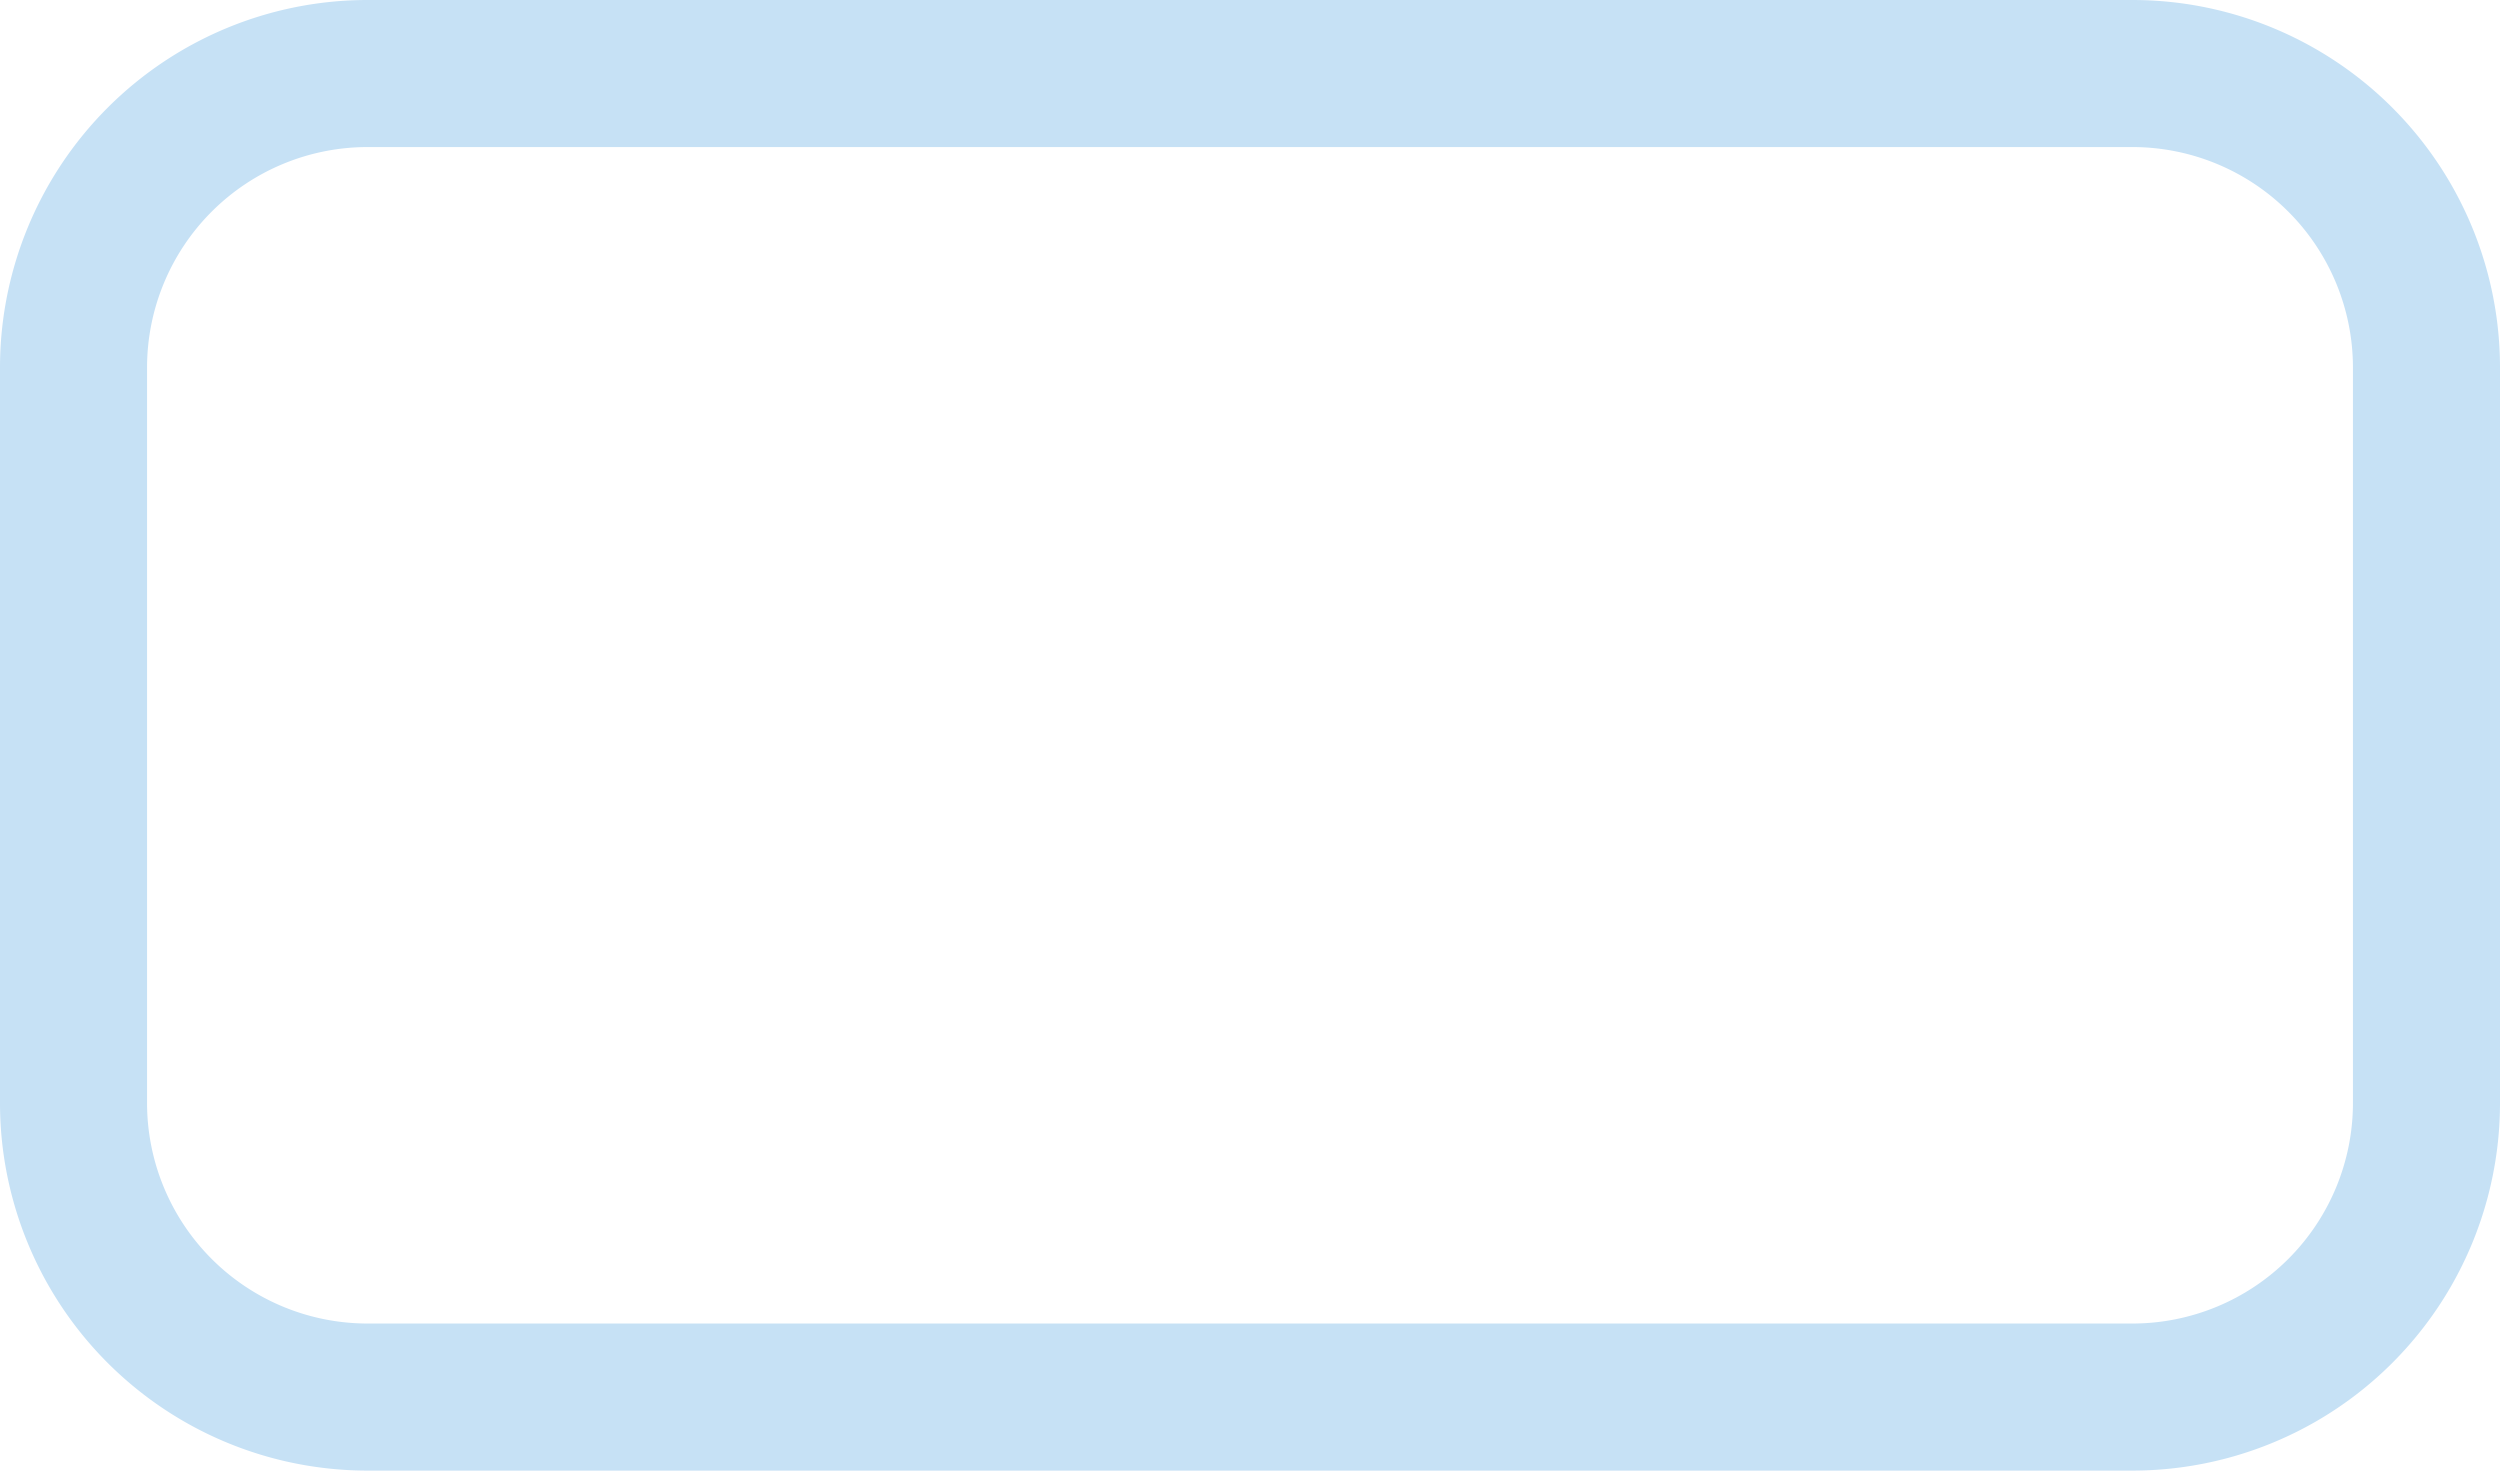 <svg xmlns="http://www.w3.org/2000/svg" viewBox="0 0 34 20"><path d="M29 20H5a5 5 0 01-5-5V5a5 5 0 015-5h24a5 5 0 015 5v10a5 5 0 01-5 5zM5 2a3 3 0 00-3 3v10a3 3 0 003 3h24a3 3 0 003-3V5a3 3 0 00-3-3z" fill="#c6e1f5"/></svg>